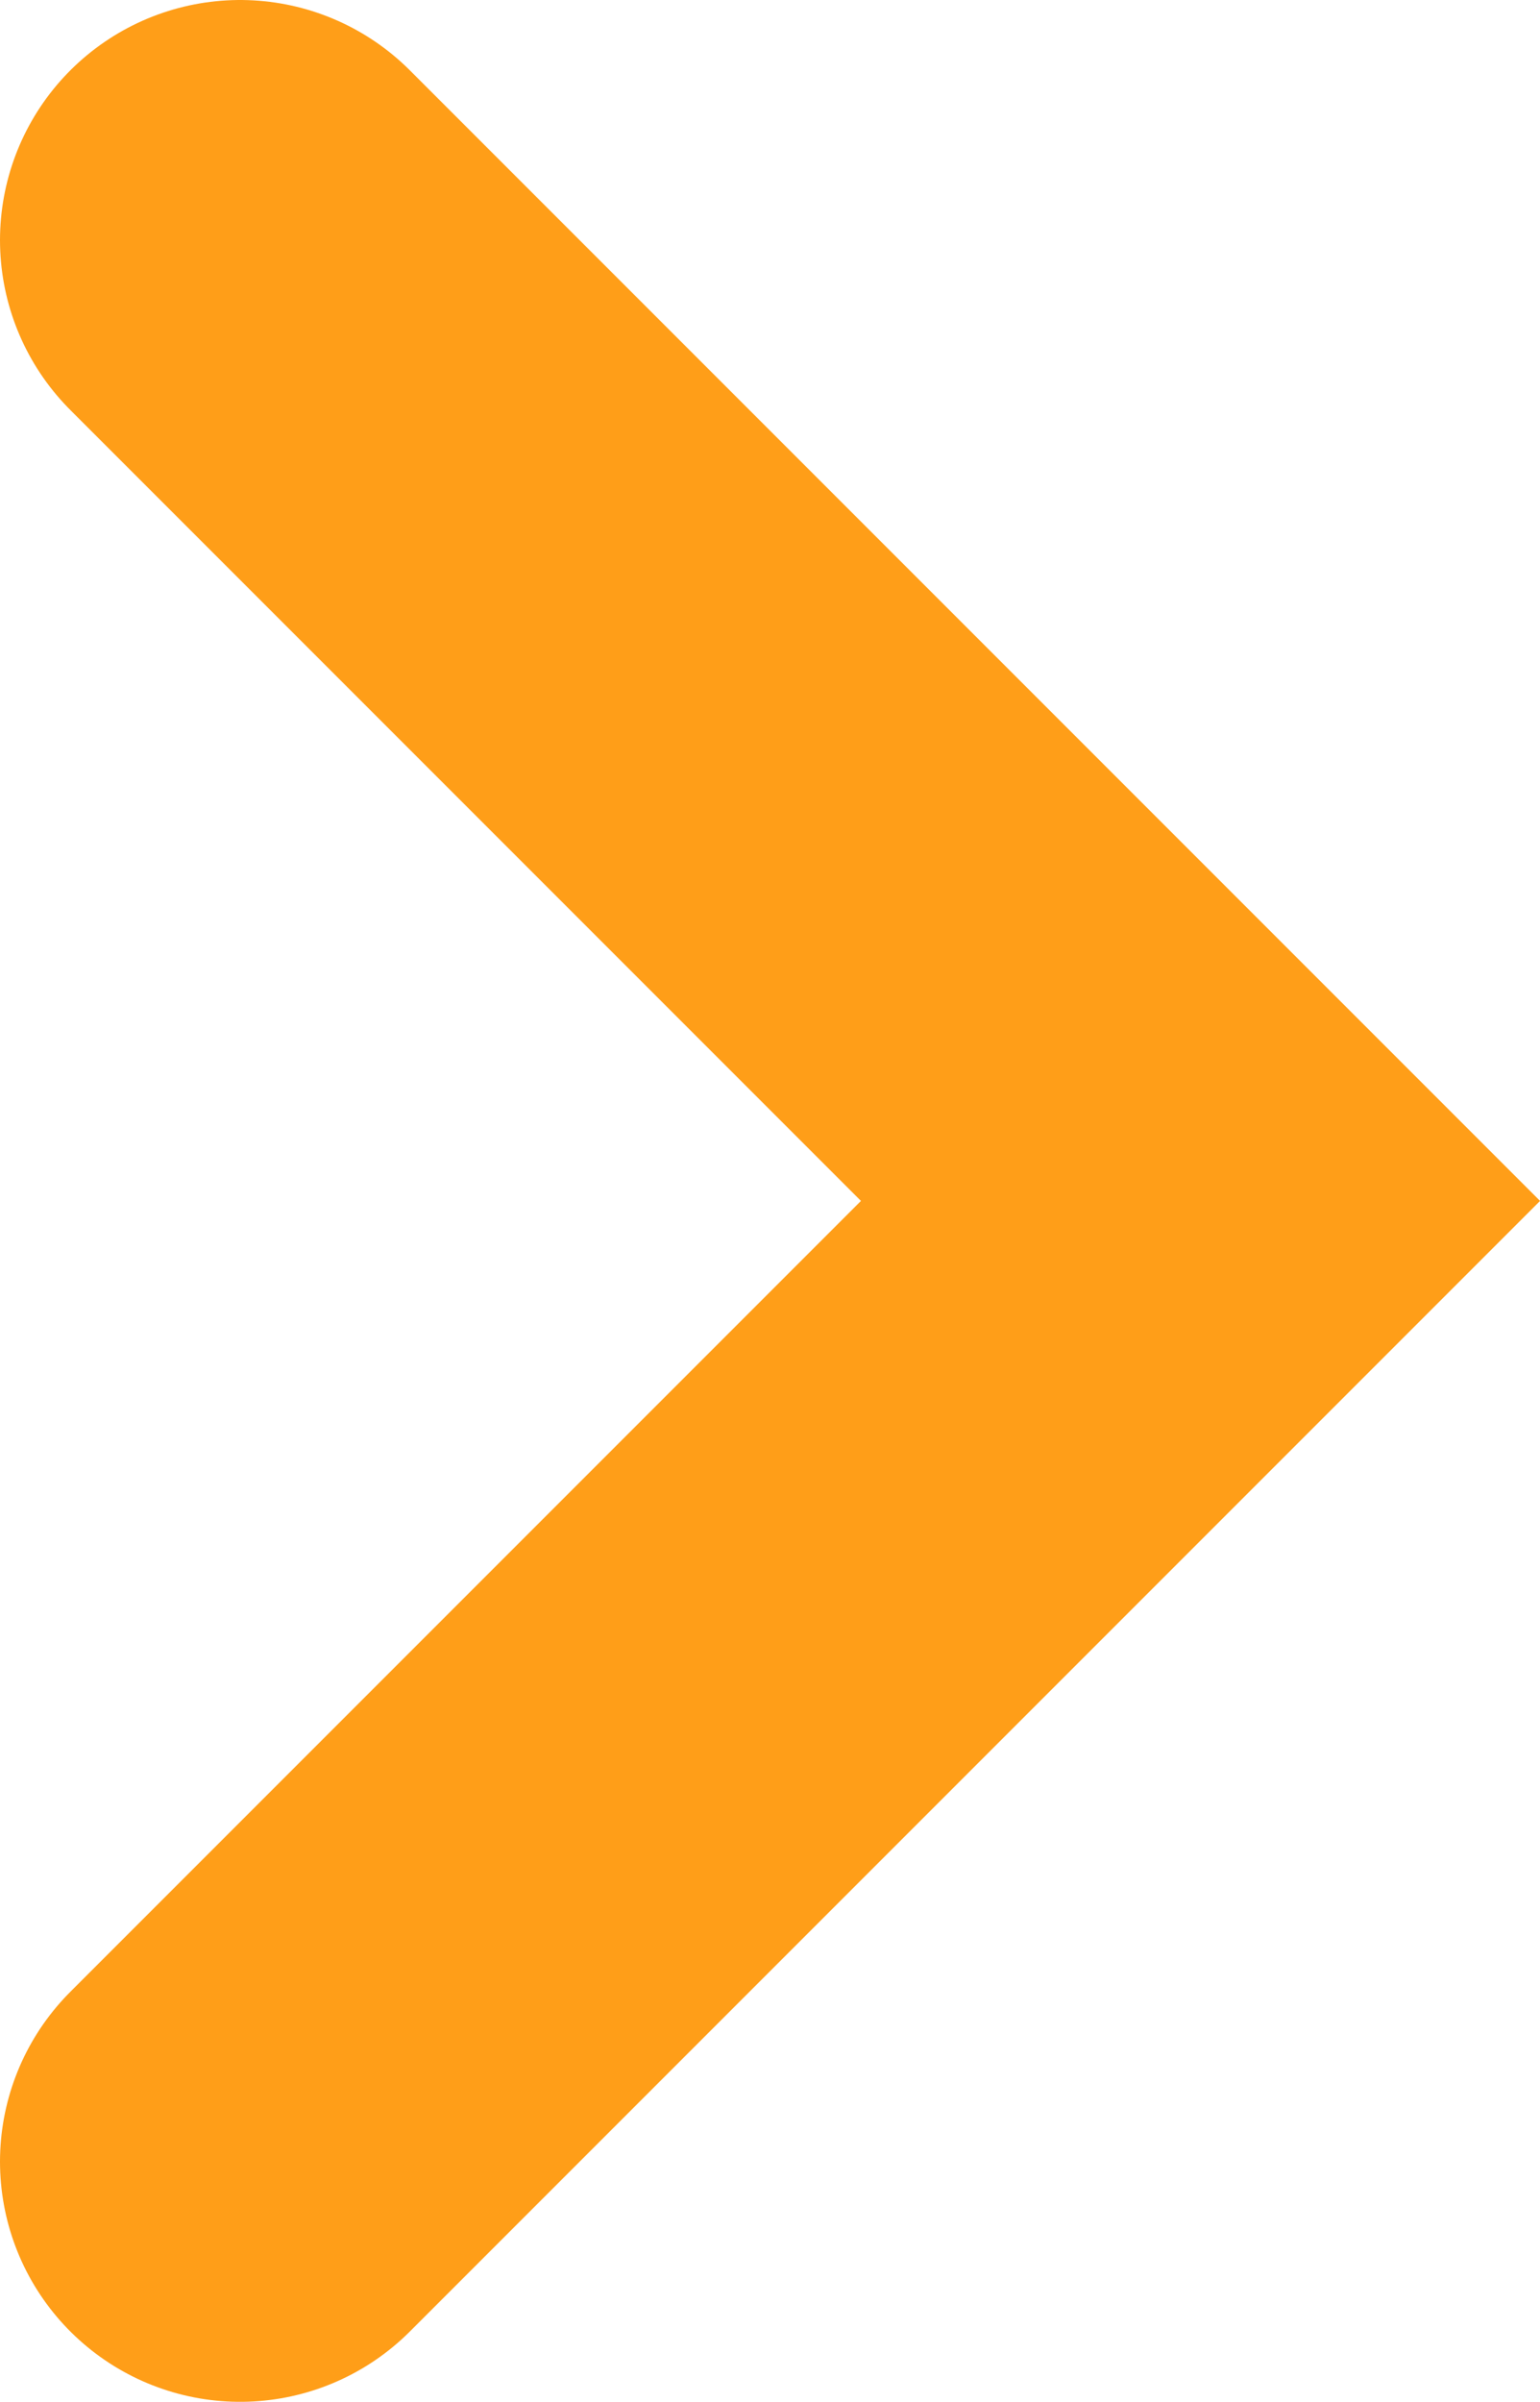 <?xml version="1.0" encoding="UTF-8"?>
<svg width="12.828px" height="20px" viewBox="0 0 12.828 20" version="1.1" xmlns="http://www.w3.org/2000/svg" xmlns:xlink="http://www.w3.org/1999/xlink">
    <title>Path 3 Copy 2</title>
    <g id="Page-1" stroke="none" stroke-width="1" fill="none" fill-rule="evenodd" stroke-linecap="round">
        <g id="01-Home" transform="translate(-1471, -1190)" stroke="#FF9E18" stroke-width="4">
            <g id="Group-42" transform="translate(1165, 1174)">
                <polyline id="Path-3-Copy-2" transform="translate(312, 26) scale(-1, 1) translate(-312, -26)" points="316 18 308 26 316 34"></polyline>
            </g>
        </g>
    </g>
</svg>